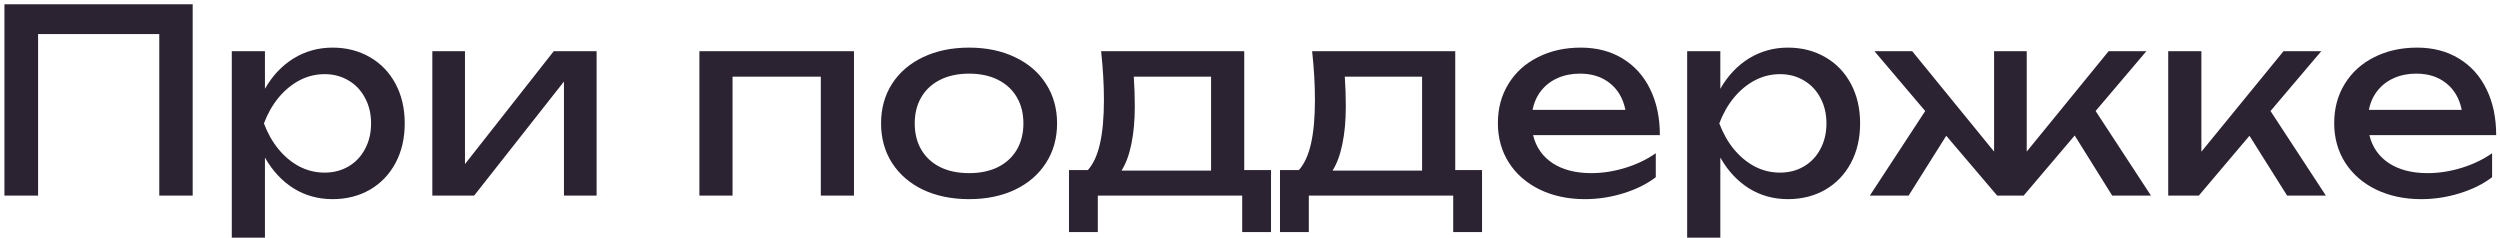 <?xml version="1.0" encoding="UTF-8"?> <svg xmlns="http://www.w3.org/2000/svg" width="294" height="28" viewBox="0 0 294 28" fill="none"> <path d="M0.52 23V0.5H22.66V23H18.73V4.01H4.48V23H0.52ZM39.108 5.6C40.748 5.6 42.212 5.975 43.502 6.725C44.792 7.465 45.797 8.51 46.517 9.86C47.237 11.21 47.597 12.76 47.597 14.51C47.597 16.26 47.237 17.81 46.517 19.16C45.797 20.51 44.792 21.56 43.502 22.31C42.212 23.05 40.748 23.42 39.108 23.42C37.417 23.42 35.888 22.995 34.517 22.145C33.157 21.285 32.038 20.08 31.157 18.53V27.95H27.258V6.02H31.157V10.445C32.028 8.915 33.148 7.725 34.517 6.875C35.898 6.025 37.428 5.6 39.108 5.6ZM38.178 20.3C39.227 20.3 40.167 20.055 40.998 19.565C41.828 19.075 42.472 18.39 42.932 17.51C43.403 16.63 43.638 15.63 43.638 14.51C43.638 13.39 43.403 12.395 42.932 11.525C42.472 10.645 41.828 9.96 40.998 9.47C40.167 8.97 39.227 8.72 38.178 8.72C37.127 8.72 36.138 8.965 35.208 9.455C34.288 9.945 33.468 10.625 32.748 11.495C32.038 12.365 31.468 13.37 31.038 14.51C31.468 15.66 32.038 16.67 32.748 17.54C33.468 18.41 34.288 19.09 35.208 19.58C36.138 20.06 37.127 20.3 38.178 20.3ZM54.681 19.295L65.121 6.02H70.162V23H66.322V9.59L55.761 23H50.842V6.02H54.681V19.295ZM82.248 23V6.02H100.428V23H96.528V9.02H86.148V23H82.248ZM113.962 23.42C111.922 23.42 110.117 23.05 108.547 22.31C106.987 21.56 105.772 20.51 104.902 19.16C104.042 17.81 103.612 16.26 103.612 14.51C103.612 12.76 104.042 11.21 104.902 9.86C105.772 8.51 106.987 7.465 108.547 6.725C110.117 5.975 111.922 5.6 113.962 5.6C116.002 5.6 117.802 5.975 119.362 6.725C120.932 7.465 122.147 8.51 123.007 9.86C123.877 11.21 124.312 12.76 124.312 14.51C124.312 16.26 123.877 17.81 123.007 19.16C122.147 20.51 120.932 21.56 119.362 22.31C117.802 23.05 116.002 23.42 113.962 23.42ZM113.962 20.36C115.262 20.36 116.392 20.125 117.352 19.655C118.312 19.175 119.052 18.495 119.572 17.615C120.092 16.735 120.352 15.7 120.352 14.51C120.352 13.33 120.092 12.3 119.572 11.42C119.052 10.54 118.312 9.86 117.352 9.38C116.392 8.9 115.262 8.66 113.962 8.66C112.662 8.66 111.532 8.9 110.572 9.38C109.612 9.86 108.872 10.54 108.352 11.42C107.832 12.3 107.572 13.33 107.572 14.51C107.572 15.7 107.832 16.735 108.352 17.615C108.872 18.495 109.612 19.175 110.572 19.655C111.532 20.125 112.662 20.36 113.962 20.36ZM146.322 20H149.472V27.29H146.082V23H129.102V27.29H125.712V20H127.932C128.572 19.29 129.047 18.255 129.357 16.895C129.667 15.535 129.822 13.82 129.822 11.75C129.822 9.97 129.712 8.06 129.492 6.02H146.322V20ZM142.422 20.06V9.02H133.332C133.412 10.14 133.452 11.3 133.452 12.5C133.452 14.18 133.317 15.66 133.047 16.94C132.787 18.22 132.402 19.26 131.892 20.06H142.422ZM171.137 20H174.287V27.29H170.897V23H153.917V27.29H150.527V20H152.747C153.387 19.29 153.862 18.255 154.172 16.895C154.482 15.535 154.637 13.82 154.637 11.75C154.637 9.97 154.527 8.06 154.307 6.02H171.137V20ZM167.237 20.06V9.02H158.147C158.227 10.14 158.267 11.3 158.267 12.5C158.267 14.18 158.132 15.66 157.862 16.94C157.602 18.22 157.217 19.26 156.707 20.06H167.237ZM180.291 15.89C180.631 17.3 181.396 18.4 182.586 19.19C183.786 19.97 185.301 20.36 187.131 20.36C188.441 20.36 189.771 20.155 191.121 19.745C192.481 19.325 193.681 18.75 194.721 18.02V20.84C193.671 21.64 192.401 22.27 190.911 22.73C189.431 23.19 187.921 23.42 186.381 23.42C184.411 23.42 182.646 23.045 181.086 22.295C179.536 21.545 178.326 20.495 177.456 19.145C176.586 17.785 176.151 16.23 176.151 14.48C176.151 12.74 176.566 11.2 177.396 9.86C178.226 8.51 179.381 7.465 180.861 6.725C182.341 5.975 184.021 5.6 185.901 5.6C187.771 5.6 189.406 6.025 190.806 6.875C192.216 7.725 193.301 8.93 194.061 10.49C194.821 12.04 195.201 13.84 195.201 15.89H180.291ZM185.811 8.66C184.831 8.66 183.951 8.835 183.171 9.185C182.401 9.525 181.761 10.015 181.251 10.655C180.741 11.295 180.401 12.05 180.231 12.92H191.151C190.871 11.57 190.261 10.525 189.321 9.785C188.391 9.035 187.221 8.66 185.811 8.66ZM210.26 5.6C211.9 5.6 213.365 5.975 214.655 6.725C215.945 7.465 216.95 8.51 217.67 9.86C218.39 11.21 218.75 12.76 218.75 14.51C218.75 16.26 218.39 17.81 217.67 19.16C216.95 20.51 215.945 21.56 214.655 22.31C213.365 23.05 211.9 23.42 210.26 23.42C208.57 23.42 207.04 22.995 205.67 22.145C204.31 21.285 203.19 20.08 202.31 18.53V27.95H198.41V6.02H202.31V10.445C203.18 8.915 204.3 7.725 205.67 6.875C207.05 6.025 208.58 5.6 210.26 5.6ZM209.33 20.3C210.38 20.3 211.32 20.055 212.15 19.565C212.98 19.075 213.625 18.39 214.085 17.51C214.555 16.63 214.79 15.63 214.79 14.51C214.79 13.39 214.555 12.395 214.085 11.525C213.625 10.645 212.98 9.96 212.15 9.47C211.32 8.97 210.38 8.72 209.33 8.72C208.28 8.72 207.29 8.965 206.36 9.455C205.44 9.945 204.62 10.625 203.9 11.495C203.19 12.365 202.62 13.37 202.19 14.51C202.62 15.66 203.19 16.67 203.9 17.54C204.62 18.41 205.44 19.09 206.36 19.58C207.29 20.06 208.28 20.3 209.33 20.3ZM246.444 13.055L252.954 23H248.394L243.984 15.935L237.984 23H234.864L228.879 15.965L224.454 23H219.894L226.404 13.055L220.434 6.02H224.874L234.504 17.825V6.02H238.344V17.825L247.974 6.02H252.414L246.444 13.055ZM267.012 13.055L273.522 23H268.962L264.537 15.965L258.582 23H254.982V6.02H258.882V17.84L268.542 6.02H272.982L267.012 13.055ZM278.641 15.89C278.981 17.3 279.746 18.4 280.936 19.19C282.136 19.97 283.651 20.36 285.481 20.36C286.791 20.36 288.121 20.155 289.471 19.745C290.831 19.325 292.031 18.75 293.071 18.02V20.84C292.021 21.64 290.751 22.27 289.261 22.73C287.781 23.19 286.271 23.42 284.731 23.42C282.761 23.42 280.996 23.045 279.436 22.295C277.886 21.545 276.676 20.495 275.806 19.145C274.936 17.785 274.501 16.23 274.501 14.48C274.501 12.74 274.916 11.2 275.746 9.86C276.576 8.51 277.731 7.465 279.211 6.725C280.691 5.975 282.371 5.6 284.251 5.6C286.121 5.6 287.756 6.025 289.156 6.875C290.566 7.725 291.651 8.93 292.411 10.49C293.171 12.04 293.551 13.84 293.551 15.89H278.641ZM284.161 8.66C283.181 8.66 282.301 8.835 281.521 9.185C280.751 9.525 280.111 10.015 279.601 10.655C279.091 11.295 278.751 12.05 278.581 12.92H289.501C289.221 11.57 288.611 10.525 287.671 9.785C286.741 9.035 285.571 8.66 284.161 8.66Z" fill="#2C2332"></path> </svg> 